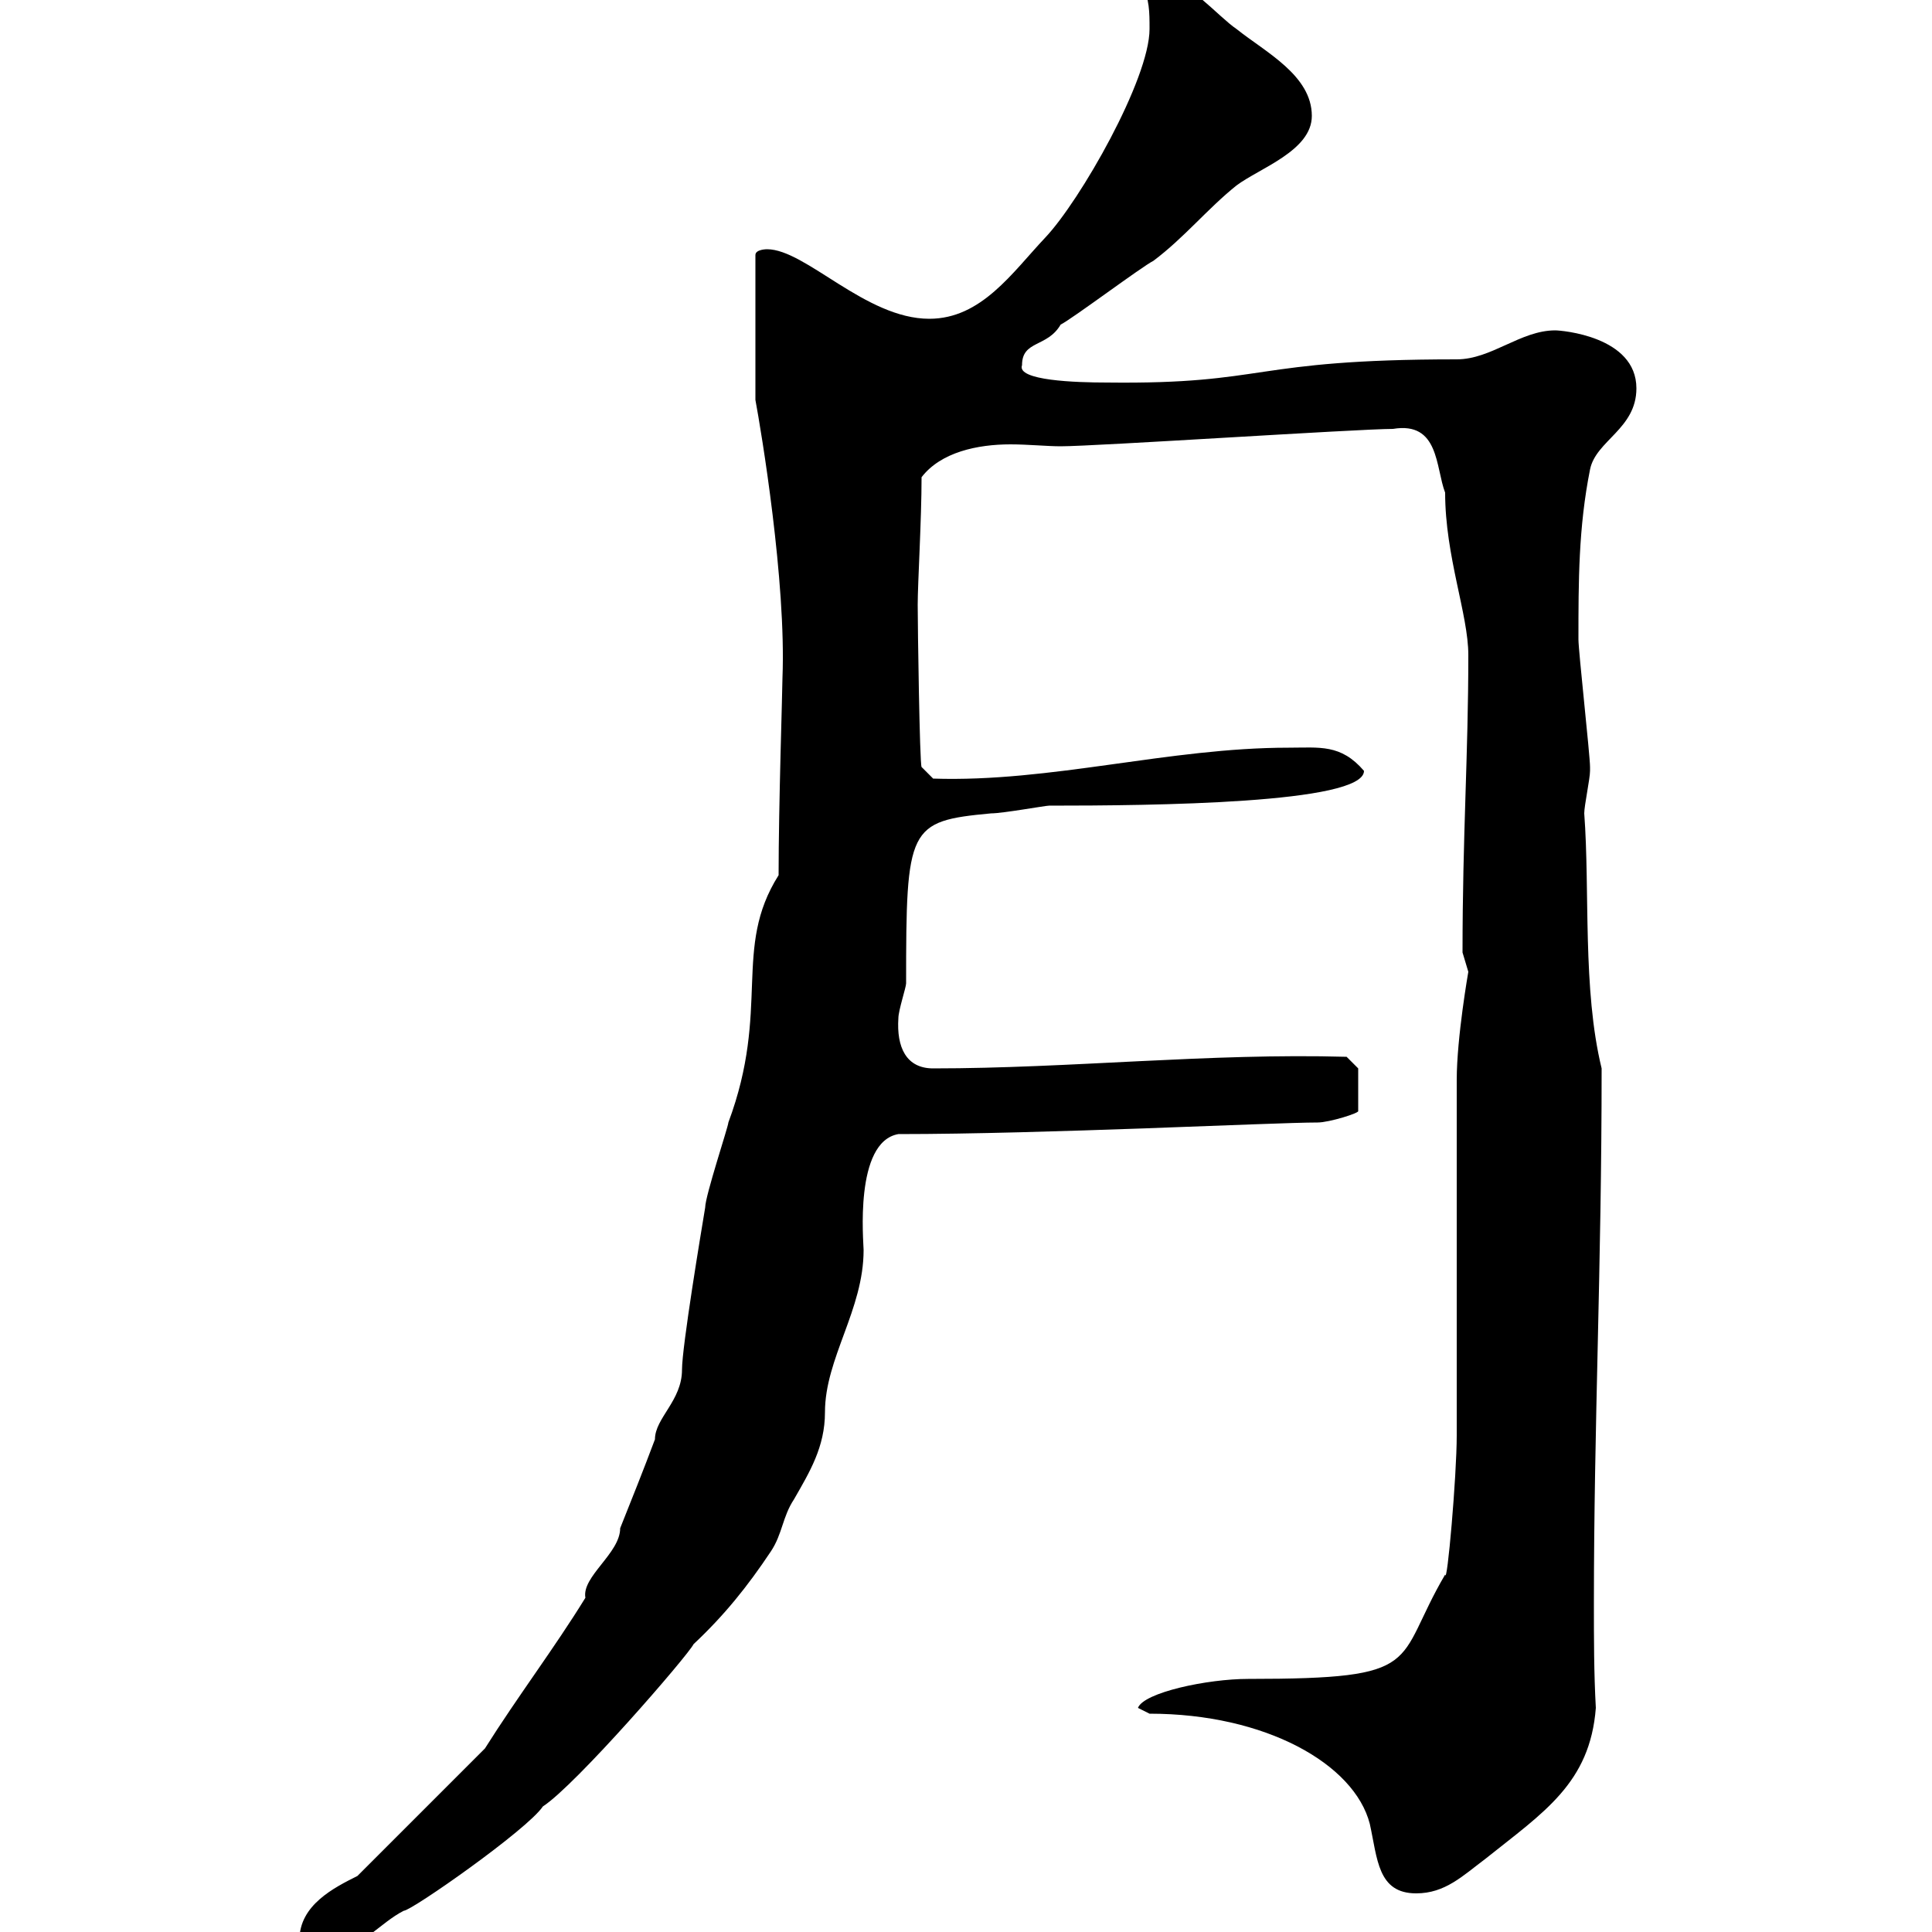 <svg xmlns="http://www.w3.org/2000/svg" xmlns:xlink="http://www.w3.org/1999/xlink" width="300" height="300"><path d="M46.50 301.20C46.50 303 50.10 303 51.90 303C55.50 303 59.10 298.50 62.70 296.70C63.90 296.70 81.90 284.10 84.30 280.50C89.40 277.20 106.80 257.10 107.70 255.30C112.50 250.80 116.10 246.30 119.70 240.90C121.50 238.20 121.50 235.50 123.30 232.80C125.70 228.60 128.10 224.70 128.10 219.30C128.10 210.90 134.10 203.40 134.10 194.10C134.10 192.90 132.60 177.30 139.50 176.10C162.30 176.10 197.70 174.30 204.60 174.30C206.40 174.30 211.20 172.80 210.90 172.50L210.90 165.90L209.10 164.10C187.80 163.50 166.20 165.90 144.90 165.90C140.70 165.90 139.20 162.60 139.50 158.10C139.50 156.90 140.70 153.30 140.70 152.70C140.70 128.40 141 127.50 153.90 126.30C155.70 126.30 162.30 125.10 162.90 125.10C178.80 125.10 211.80 124.80 211.80 119.70C208.20 115.50 204.90 116.10 200.10 116.10C181.50 116.10 163.20 121.50 144.90 120.90L143.10 119.10C142.80 118.50 142.50 97.20 142.50 93.90C142.50 90.60 143.10 80.70 143.10 74.10C146.10 70.20 151.80 69 156.90 69C159.60 69 162.60 69.30 164.70 69.30C170.10 69.30 210.90 66.60 216.30 66.60C223.50 65.40 222.90 72.60 224.40 76.50C224.40 86.40 228 95.40 228 101.70C228 117.30 227.10 129.60 227.10 147.90C227.10 147.90 228 150.90 228 150.90C228 150.90 226.20 161.10 226.20 167.70C226.20 173.10 226.20 217.50 226.20 222.90C226.20 229.20 224.70 246.30 224.40 244.50C216.30 258.30 221.70 260.70 193.80 260.70C187.50 260.70 177.60 262.80 176.70 265.20C176.70 265.20 178.50 266.10 178.50 266.10C196.50 266.10 210.30 273.90 212.70 283.20C213.90 288.60 213.90 294 219.90 294C224.40 294 227.10 291.30 230.70 288.60C239.70 281.40 246.90 276.90 247.80 265.20C247.50 259.80 247.50 254.40 247.50 249C247.50 221.10 248.70 197.10 248.70 165.90C245.70 153.60 246.90 138.30 246 126.30C246 125.10 246.90 120.90 246.90 119.70C246.90 119.10 246.90 119.10 246.90 119.10C246.90 117.30 245.10 101.10 245.10 99.30C245.10 90.30 245.10 81.90 246.90 72.90C247.80 68.40 254.10 66.60 254.10 60.30C254.10 52.20 242.40 51.30 241.50 51.30C236.10 51.30 231.60 55.80 226.20 55.80C193.80 55.80 197.10 59.70 171.90 59.40C167.10 59.40 157.80 59.10 158.70 56.70C158.70 52.80 162.60 54 164.70 50.40C166.50 49.50 177.30 41.40 179.10 40.50C183.90 36.90 187.50 32.40 192 28.80C195.60 26.10 203.70 23.40 203.70 18C203.70 11.70 196.50 8.10 192 4.50C189.30 2.70 183.90-3.60 180.30-3.60C179.10-3.60 177.30-3.60 177.30-2.70C178.50 0 178.50 1.80 178.50 4.50C178.50 12.30 167.70 31.20 162.30 36.90C157.20 42.30 152.40 49.50 144.30 49.50C134.40 49.50 125.10 38.70 119.10 38.70C119.10 38.70 117.30 38.70 117.30 39.60L117.30 62.10C118.20 66.90 122.10 90.30 121.50 105.30C121.50 107.10 120.90 125.10 120.90 135.90C113.70 147.30 119.70 156.60 113.10 174.30C113.10 174.90 109.50 185.70 109.50 187.50C108.90 191.10 105.90 209.10 105.90 212.70C105.90 217.50 101.70 220.20 101.70 223.50C99.90 228.30 98.10 232.80 96.30 237.30C96.30 241.20 90.30 244.80 90.90 248.10C86.10 255.90 80.40 263.40 75.30 271.50L55.50 291.30C51.90 293.10 46.50 295.80 46.50 301.20Z"/></svg>